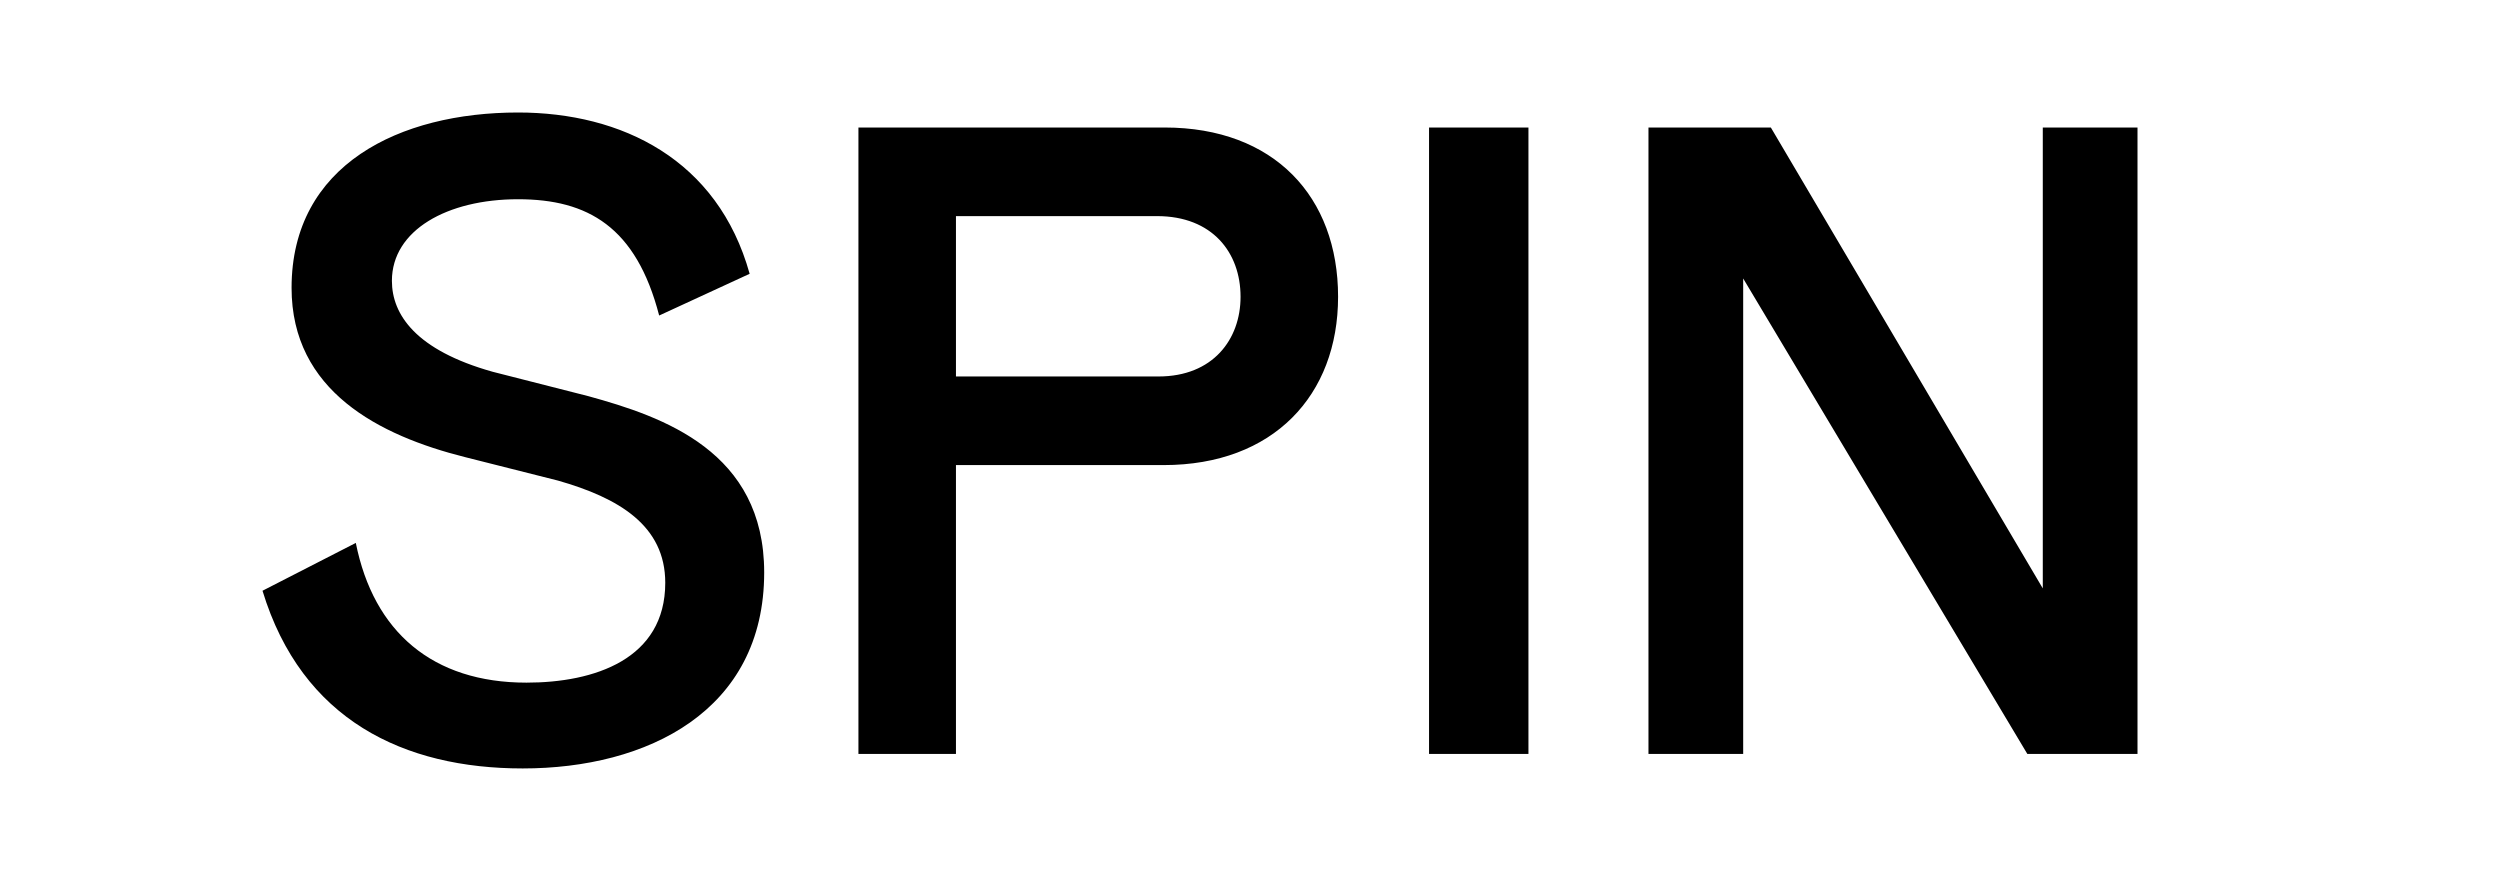 <svg width="400" height="140" viewBox="0 0 400 140" fill="none" xmlns="http://www.w3.org/2000/svg">
    <path d="M324.371 120.626H342V20.401H326.846V94.144L283.335 20.401H263.755V120.626H278.909V44.557L324.371 120.626ZM228.647 120.626H244.551V20.401H228.647V120.626ZM152.953 60.236V34.579H185.136C193.988 34.579 198.489 40.431 198.489 47.482C198.489 54.309 194.063 60.236 185.361 60.236H152.953ZM214.093 47.482C214.093 31.503 203.89 20.401 186.336 20.401H137.349V120.626H152.953V74.414H186.186C203.74 74.414 214.093 63.236 214.093 47.482ZM83.635 122.951C103.515 122.951 122.27 113.799 122.27 91.593C122.27 72.239 106.141 66.687 94.138 63.386L78.834 59.485C66.531 56.035 62.705 50.333 62.705 44.932C62.705 36.83 71.557 31.878 82.885 31.878C94.063 31.878 101.79 36.305 105.466 50.483L119.944 43.806C114.843 25.502 99.464 18 82.885 18C63.98 18 46.651 26.327 46.651 46.057C46.651 62.561 60.68 69.688 74.408 73.139L89.262 76.89C99.014 79.665 106.441 84.091 106.441 93.244C106.441 105.472 95.113 109.223 84.236 109.223C69.232 109.223 59.779 101.121 56.929 86.867L42 94.519C48.302 115.224 64.656 122.951 83.635 122.951Z" fill="black"/>
    </svg>
